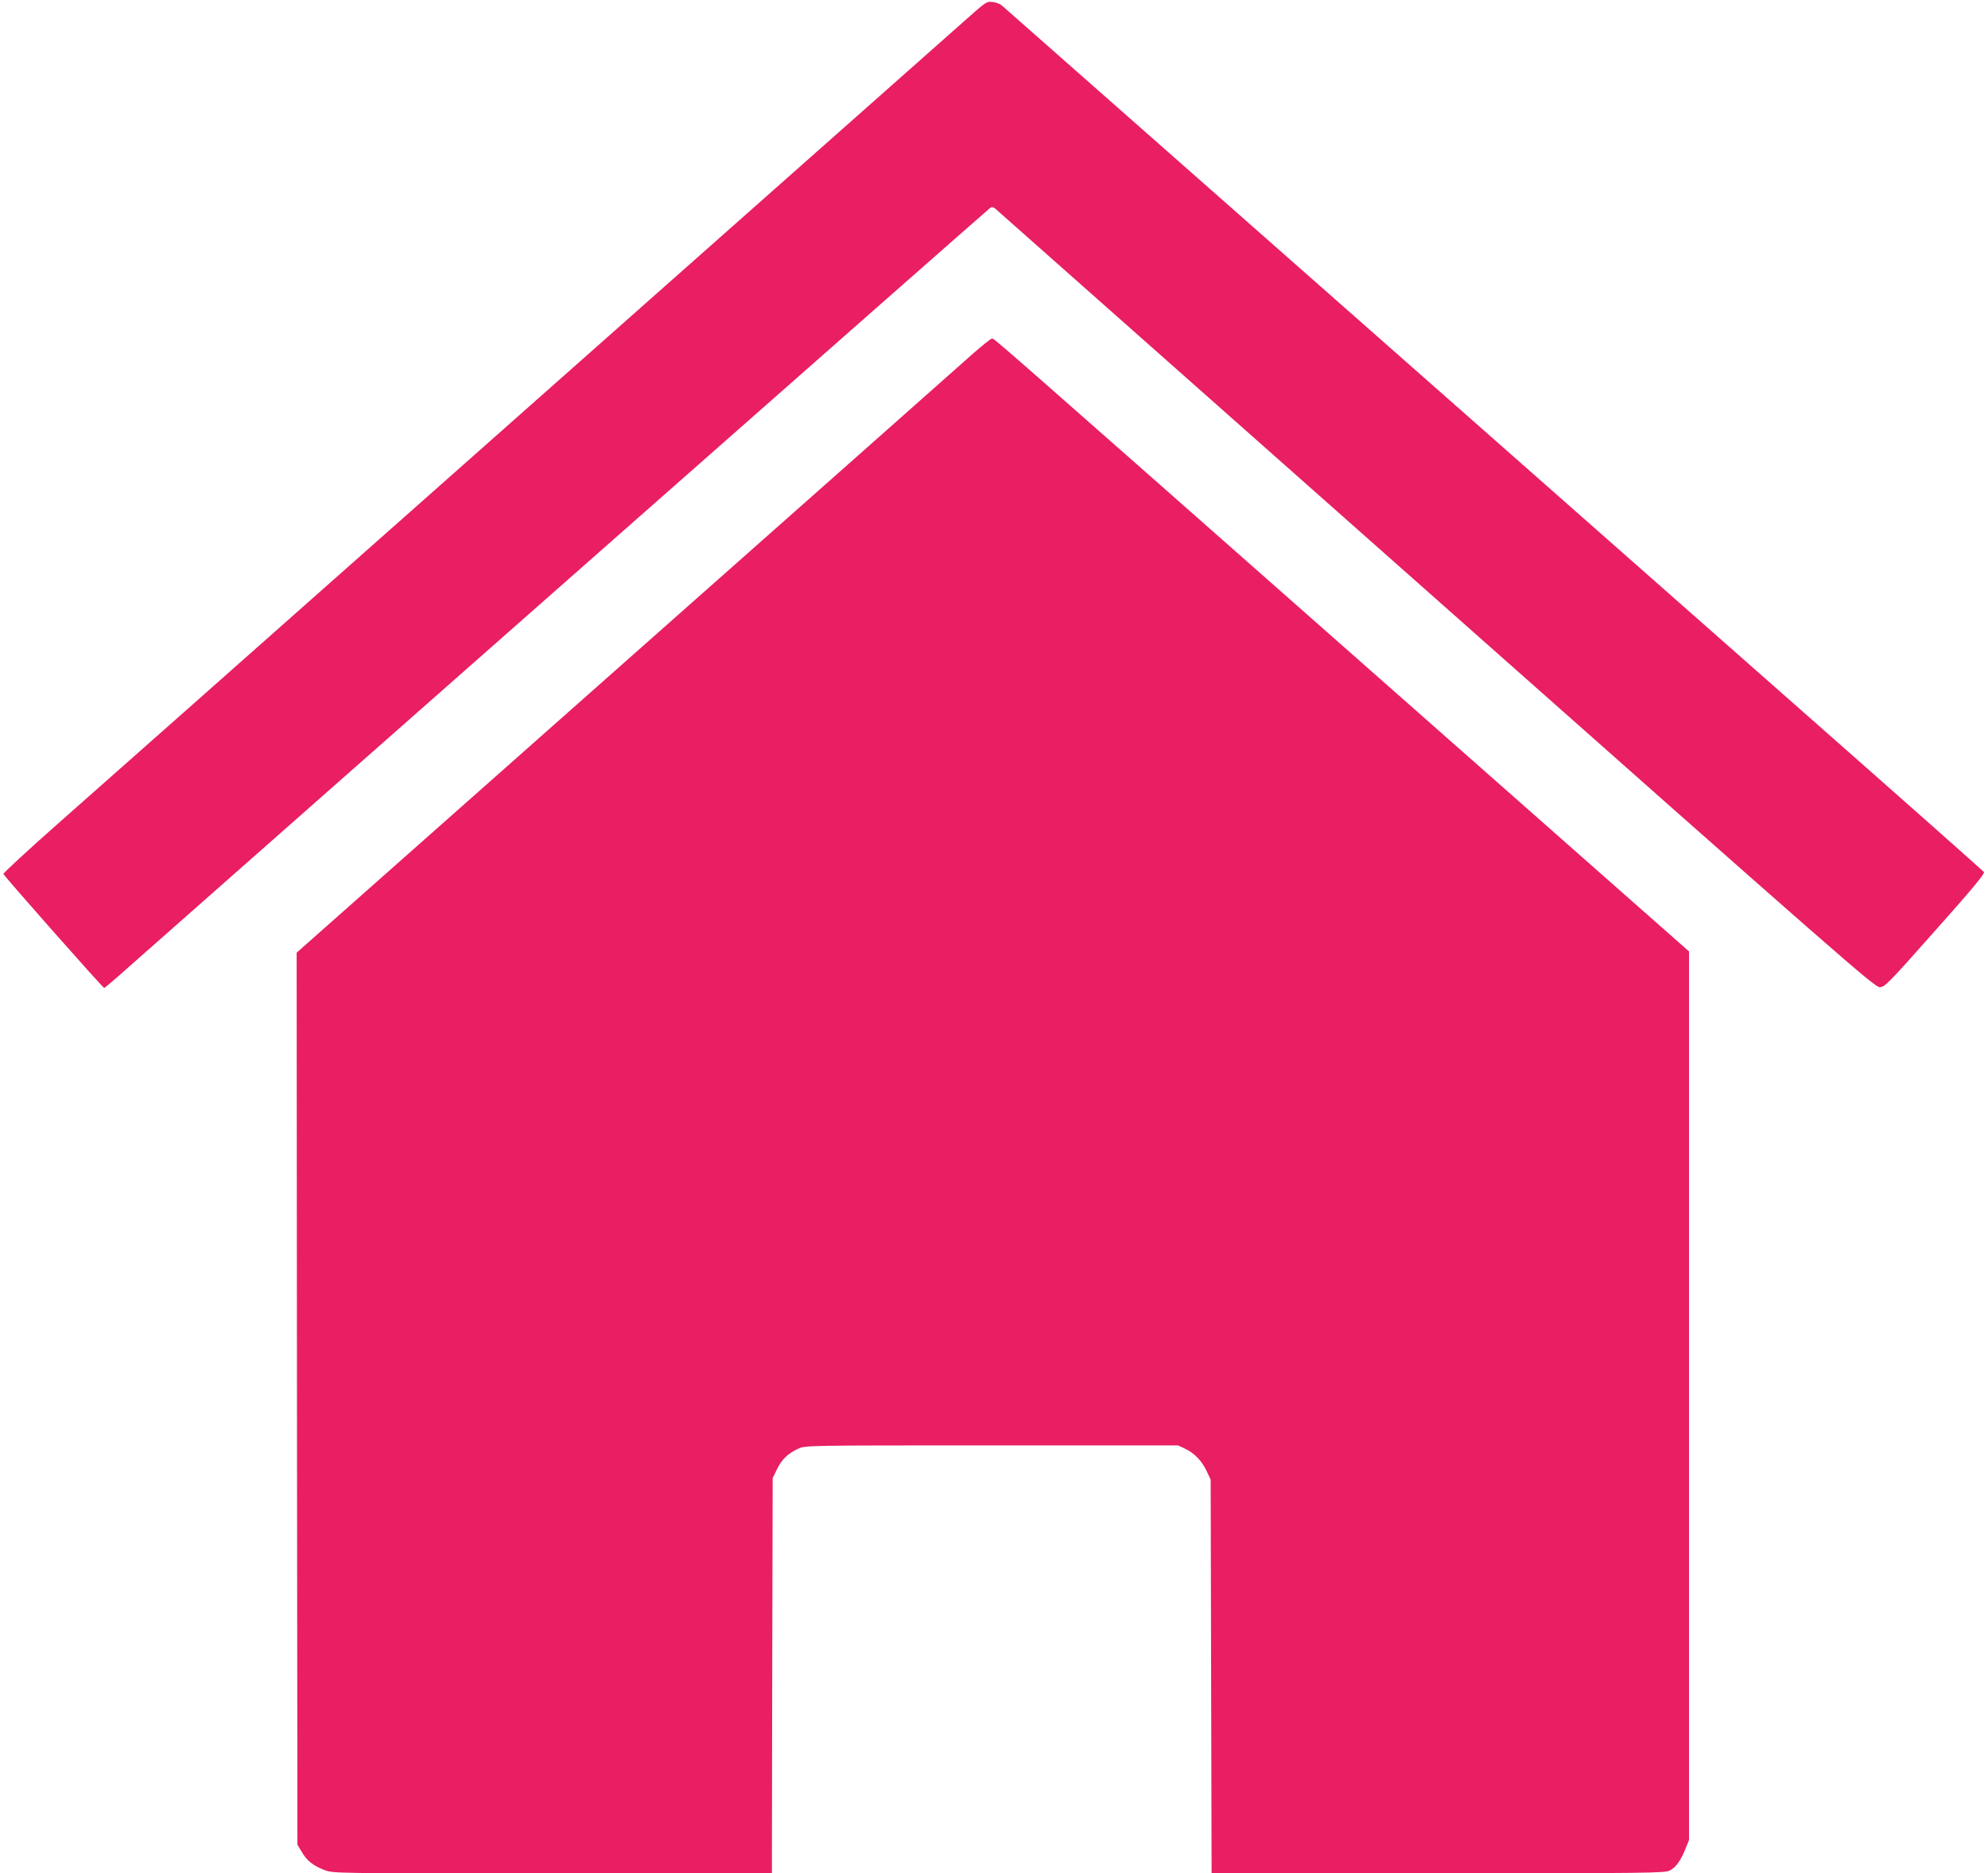 <?xml version="1.0" standalone="no"?>
<!DOCTYPE svg PUBLIC "-//W3C//DTD SVG 20010904//EN"
 "http://www.w3.org/TR/2001/REC-SVG-20010904/DTD/svg10.dtd">
<svg version="1.0" xmlns="http://www.w3.org/2000/svg"
 width="1280pt" height="1206pt" viewBox="0 0 1280 1206"
 preserveAspectRatio="xMidYMid meet">
<g transform="translate(0,1206) scale(0.1,-0.1)"
fill="#e91e63" stroke="none">
<path d="M6224 11938 c-109 -96 -1088 -963 -4989 -4418 -264 -234 -646 -571
-848 -750 -202 -178 -366 -330 -365 -336 4 -14 640 -734 649 -734 3 0 71 57
150 128 1064 940 5545 4889 5556 4895 9 6 21 3 31 -6 9 -8 1287 -1139 2838
-2513 2605 -2308 2824 -2499 2856 -2499 33 0 51 18 358 364 235 264 321 367
314 377 -5 7 -508 453 -1119 991 -610 538 -2028 1788 -3150 2777 -1122 989
-2048 1805 -2057 1813 -9 8 -34 17 -56 20 -38 5 -42 3 -168 -109z"/>
<path d="M6264 9783 c-60 -54 -1065 -944 -2232 -1977 l-2122 -1879 2 -2871 3
-2871 28 -47 c33 -57 74 -89 147 -117 55 -21 61 -21 1467 -21 l1413 0 2 1272
3 1273 28 57 c31 64 70 101 137 132 45 21 48 21 1245 21 l1200 0 45 -21 c61
-29 108 -78 139 -144 l26 -55 3 -1267 3 -1268 1457 0 c1351 1 1460 2 1492 18
40 20 70 61 102 140 l23 57 0 2860 0 2860 -2180 1923 c-2374 2094 -2291 2022
-2309 2022 -7 0 -61 -44 -122 -97z"/>
</g>
</svg>
